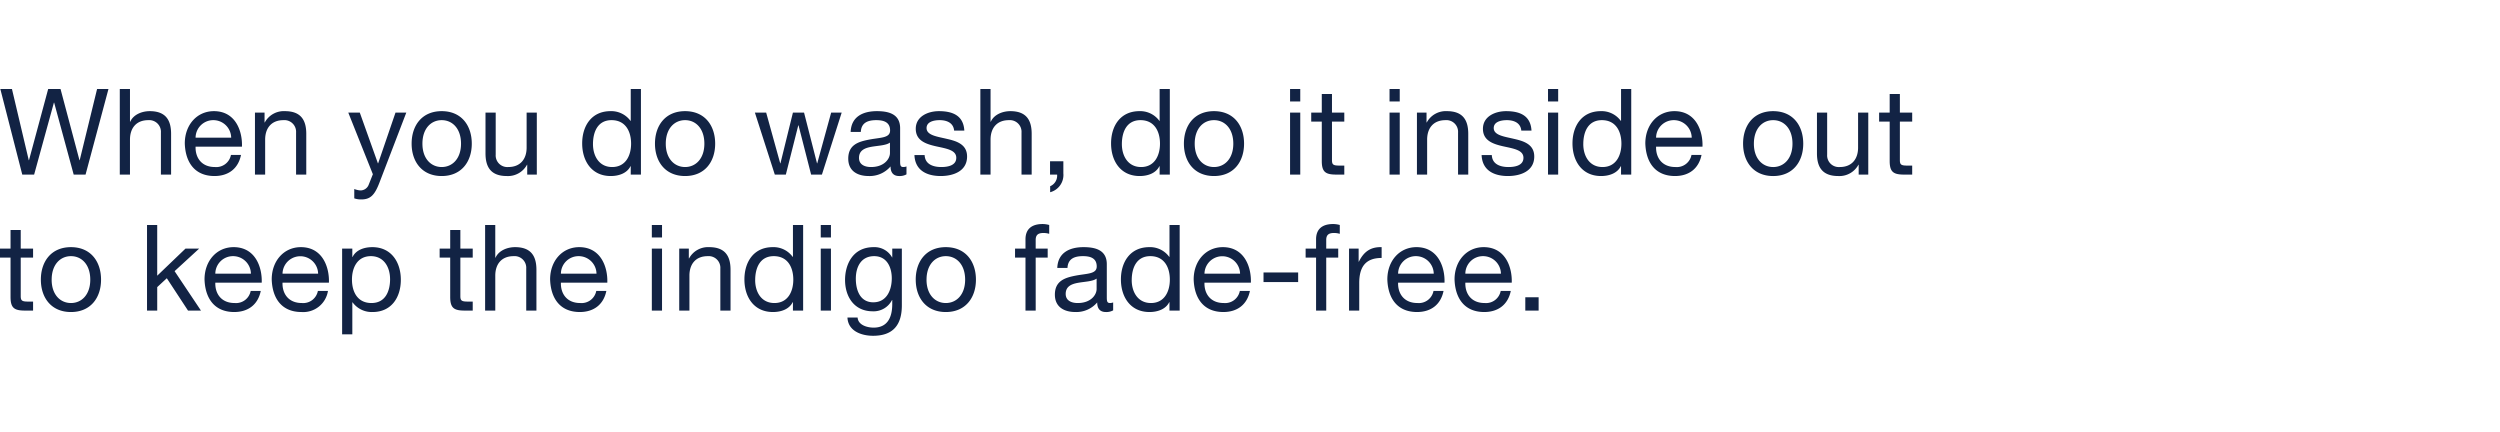 <svg id="G32767_denimLP_sub_DESK5b.svg" xmlns="http://www.w3.org/2000/svg" width="625.032" height="108" viewBox="0 0 625.032 108">
  <defs>
    <style>
      .cls-1 {
        fill: #fff;
        opacity: 0;
      }

      .cls-1, .cls-2 {
        fill-rule: evenodd;
      }

      .cls-2 {
        fill: #122344;
      }
    </style>
  </defs>
  <path id="Bounding_Box_copy_10" data-name="Bounding Box copy 10" class="cls-1" d="M941.99,5869h624.99v108H941.99V5869Z" transform="translate(-941.938 -5869)"/>
  <g id="Outline">
    <path id="WASH_COLD" data-name="WASH COLD" class="cls-2" d="M969.058,5891.25h-2.847l-4.346,17.8h-0.06l-4.735-17.8h-3.088l-4.795,17.8h-0.06l-4.2-17.8h-2.907l5.485,21.4h2.967l4.945-17.99h0.06l4.885,17.99h2.968Zm2.828,21.4h2.548v-8.75c0-2.79,1.5-4.86,4.586-4.86a2.921,2.921,0,0,1,3.147,3.12v10.49h2.547v-10.19c0-3.33-1.259-5.67-5.335-5.67-1.858,0-4.046.78-4.885,2.64h-0.06v-8.18h-2.548v21.4Zm27.791-4.91a3.735,3.735,0,0,1-4.016,3.02c-3.387,0-4.915-2.4-4.825-5.09h11.594c0.15-3.75-1.52-8.88-7.009-8.88-4.226,0-7.283,3.42-7.283,8.07,0.15,4.73,2.488,8.15,7.433,8.15,3.477,0,5.939-1.86,6.619-5.27h-2.513Zm-8.841-4.32a4.414,4.414,0,0,1,4.435-4.38,4.461,4.461,0,0,1,4.466,4.38h-8.9Zm14.844,9.23h2.55v-8.75c0-2.79,1.5-4.86,4.58-4.86a2.922,2.922,0,0,1,3.15,3.12v10.49h2.55v-10.19c0-3.33-1.26-5.67-5.34-5.67a5.394,5.394,0,0,0-5.03,2.82h-0.06v-2.46h-2.4v15.5Zm37.84-15.5h-2.7l-4.34,12.68h-0.06l-4.53-12.68h-2.88l6.15,15.41-1.05,2.64a2.2,2.2,0,0,1-2.1,1.41,5.218,5.218,0,0,1-1.5-.36v2.34a5.077,5.077,0,0,0,1.77.27c2.28,0,3.33-1.11,4.5-4.14Zm1.33,7.77c0,4.52,2.61,8.09,7.52,8.09s7.52-3.57,7.52-8.09c0-4.56-2.6-8.13-7.52-8.13S1044.85,5900.36,1044.85,5904.92Zm2.7,0c0-3.78,2.15-5.88,4.82-5.88s4.83,2.1,4.83,5.88c0,3.74-2.16,5.84-4.83,5.84S1047.55,5908.66,1047.55,5904.92Zm28.6-7.77h-2.55v8.76c0,2.78-1.5,4.85-4.59,4.85a2.912,2.912,0,0,1-3.14-3.11v-10.5h-2.55v10.2c0,3.32,1.26,5.66,5.33,5.66a5.4,5.4,0,0,0,5.04-2.82h0.06v2.46h2.4v-15.5Zm26.03-5.9h-2.55v7.97h-0.06a5.94,5.94,0,0,0-5.01-2.43c-4.73,0-7.07,3.69-7.07,8.07s2.37,8.15,7.13,8.15c2.13,0,4.11-.75,4.95-2.46h0.06v2.1h2.55v-21.4Zm-11.99,13.79c0-3.03,1.17-6,4.64-6,3.51,0,4.89,2.82,4.89,5.88,0,2.91-1.32,5.84-4.74,5.84C1091.69,5910.76,1090.19,5907.95,1090.19,5905.04Zm15.5-.12c0,4.52,2.61,8.09,7.53,8.09s7.52-3.57,7.52-8.09c0-4.56-2.61-8.13-7.52-8.13S1105.69,5900.36,1105.69,5904.92Zm2.7,0c0-3.78,2.16-5.88,4.83-5.88s4.82,2.1,4.82,5.88c0,3.74-2.16,5.84-4.82,5.84S1108.39,5908.66,1108.39,5904.92Zm43.98-7.77h-2.63l-3.48,12.68h-0.06l-3.24-12.68h-2.78l-3.12,12.68H1137l-3.51-12.68h-2.82l4.98,15.5h2.76l3.11-12.32h0.06l3.15,12.32h2.7Zm12.07,10.11c0,1.4-1.38,3.5-4.74,3.5-1.56,0-3-.6-3-2.28,0-1.88,1.44-2.48,3.12-2.78,1.71-.3,3.63-0.33,4.62-1.05v2.61Zm4.13,3.35a2.189,2.189,0,0,1-.78.15c-0.81,0-.81-0.54-0.81-1.74v-7.97c0-3.63-3.02-4.26-5.81-4.26-3.45,0-6.41,1.35-6.56,5.19h2.54c0.12-2.28,1.71-2.94,3.87-2.94,1.62,0,3.45.36,3.45,2.58,0,1.92-2.4,1.74-5.22,2.28-2.64.51-5.24,1.26-5.24,4.76,0,3.09,2.3,4.35,5.12,4.35a6.882,6.882,0,0,0,5.46-2.4c0,1.68.84,2.4,2.15,2.4a3.439,3.439,0,0,0,1.83-.42v-1.98Zm1.99-2.84c0.15,3.83,3.09,5.24,6.57,5.24,3.14,0,6.59-1.2,6.59-4.88,0-3-2.52-3.84-5.06-4.41-2.37-.57-5.07-0.87-5.07-2.7,0-1.56,1.77-1.98,3.3-1.98,1.68,0,3.41.63,3.59,2.61h2.55c-0.21-3.78-2.94-4.86-6.35-4.86-2.7,0-5.79,1.29-5.79,4.41,0,2.97,2.55,3.81,5.07,4.38,2.55,0.57,5.06.9,5.06,2.87,0,1.95-2.15,2.31-3.74,2.31-2.1,0-4.08-.72-4.17-2.99h-2.55Zm16.48,4.88h2.55v-8.75c0-2.79,1.5-4.86,4.59-4.86a2.922,2.922,0,0,1,3.15,3.12v10.49h2.54v-10.19c0-3.33-1.26-5.67-5.33-5.67-1.86,0-4.05.78-4.89,2.64h-0.06v-8.18h-2.55v21.4Zm17.42,0h1.77a2.871,2.871,0,0,1-1.74,2.91v1.5a4.457,4.457,0,0,0,3.3-4.71v-3.03h-3.33v3.33Zm29.95-21.4h-2.55v7.97h-0.06a5.922,5.922,0,0,0-5-2.43c-4.74,0-7.08,3.69-7.08,8.07s2.37,8.15,7.14,8.15c2.13,0,4.1-.75,4.94-2.46h0.06v2.1h2.55v-21.4Zm-11.99,13.79c0-3.03,1.17-6,4.65-6,3.5,0,4.88,2.82,4.88,5.88,0,2.91-1.32,5.84-4.73,5.84C1223.92,5910.76,1222.42,5907.95,1222.42,5905.04Zm15.51-.12c0,4.52,2.61,8.09,7.52,8.09s7.52-3.57,7.52-8.09c0-4.56-2.6-8.13-7.52-8.13S1237.93,5900.36,1237.93,5904.92Zm2.7,0c0-3.78,2.15-5.88,4.82-5.88s4.83,2.1,4.83,5.88c0,3.74-2.16,5.84-4.83,5.84S1240.63,5908.66,1240.63,5904.92Zm23.84,7.73h2.55v-15.5h-2.55v15.5Zm2.55-21.4h-2.55v3.11h2.55v-3.11Zm7.93,1.25h-2.55v4.65h-2.64v2.25h2.64v9.86c0,2.85,1.05,3.39,3.69,3.39h1.94v-2.25h-1.16c-1.59,0-1.92-.21-1.92-1.38v-9.62h3.08v-2.25h-3.08v-4.65Zm14.39,20.15h2.55v-15.5h-2.55v15.5Zm2.55-21.4h-2.55v3.11h2.55v-3.11Zm4.3,21.4h2.55v-8.75c0-2.79,1.5-4.86,4.59-4.86a2.919,2.919,0,0,1,3.14,3.12v10.49h2.55v-10.19c0-3.33-1.26-5.67-5.33-5.67a5.4,5.4,0,0,0-5.04,2.82h-0.06v-2.46h-2.4v15.5Zm16.17-4.88c0.15,3.83,3.09,5.24,6.57,5.24,3.14,0,6.59-1.2,6.59-4.88,0-3-2.52-3.84-5.06-4.41-2.37-.57-5.07-0.87-5.07-2.7,0-1.56,1.77-1.98,3.3-1.98,1.68,0,3.41.63,3.59,2.61h2.55c-0.21-3.78-2.94-4.86-6.35-4.86-2.7,0-5.79,1.29-5.79,4.41,0,2.97,2.55,3.81,5.07,4.38,2.55,0.57,5.06.9,5.06,2.87,0,1.95-2.15,2.31-3.74,2.31-2.1,0-4.08-.72-4.17-2.99h-2.55Zm16.6,4.88h2.54v-15.5h-2.54v15.5Zm2.54-21.4h-2.54v3.11h2.54v-3.11Zm18.27,0h-2.55v7.97h-0.06a5.922,5.922,0,0,0-5-2.43c-4.74,0-7.08,3.69-7.08,8.07s2.37,8.15,7.14,8.15c2.12,0,4.1-.75,4.94-2.46h0.06v2.1h2.55v-21.4Zm-11.99,13.79c0-3.03,1.17-6,4.65-6,3.5,0,4.88,2.82,4.88,5.88,0,2.91-1.32,5.84-4.73,5.84C1339.28,5910.76,1337.78,5907.95,1337.78,5905.04Zm27.05,2.7a3.738,3.738,0,0,1-4.02,3.02c-3.39,0-4.92-2.4-4.83-5.09h11.6c0.15-3.75-1.53-8.88-7.01-8.88-4.23,0-7.28,3.42-7.28,8.07,0.15,4.73,2.48,8.15,7.43,8.15,3.48,0,5.93-1.86,6.62-5.27h-2.51Zm-8.85-4.32a4.417,4.417,0,0,1,4.44-4.38,4.463,4.463,0,0,1,4.47,4.38h-8.91Zm21.75,1.5c0,4.52,2.61,8.09,7.52,8.09s7.52-3.57,7.52-8.09c0-4.56-2.6-8.13-7.52-8.13S1377.73,5900.36,1377.73,5904.92Zm2.7,0c0-3.78,2.15-5.88,4.82-5.88s4.83,2.1,4.83,5.88c0,3.74-2.16,5.84-4.83,5.84S1380.43,5908.66,1380.43,5904.92Zm28.6-7.77h-2.55v8.76c0,2.78-1.5,4.85-4.59,4.85a2.912,2.912,0,0,1-3.14-3.11v-10.5h-2.55v10.2c0,3.32,1.26,5.66,5.33,5.66a5.4,5.4,0,0,0,5.04-2.82h0.06v2.46h2.4v-15.5Zm7.9-4.65h-2.55v4.65h-2.64v2.25h2.64v9.86c0,2.85,1.05,3.39,3.69,3.39h1.94v-2.25h-1.16c-1.59,0-1.92-.21-1.92-1.38v-9.62h3.08v-2.25h-3.08v-4.65Zm-469.811,34h-2.548v4.65h-2.637v2.25h2.637v9.86c0,2.85,1.049,3.39,3.687,3.39h1.948v-2.25h-1.169c-1.588,0-1.918-.21-1.918-1.38v-9.62h3.087v-2.25h-3.087v-4.65Zm5.034,12.42c0,4.52,2.608,8.09,7.523,8.09s7.523-3.57,7.523-8.09c0-4.56-2.607-8.13-7.523-8.13S952.153,5934.36,952.153,5938.92Zm2.7,0c0-3.78,2.158-5.88,4.825-5.88s4.826,2.1,4.826,5.88c0,3.74-2.158,5.84-4.826,5.84S954.851,5942.66,954.851,5938.92Zm23.842,7.73h2.548v-5.87l2.4-2.22,5.3,8.09h3.237l-6.594-9.86,6.144-5.64h-3.417l-7.073,6.78v-12.68h-2.548v21.4Zm25.917-4.91a3.738,3.738,0,0,1-4.02,3.02c-3.383,0-4.912-2.4-4.822-5.09h11.6c0.15-3.75-1.53-8.88-7.02-8.88-4.222,0-7.279,3.42-7.279,8.07,0.15,4.73,2.487,8.15,7.429,8.15,3.48,0,5.94-1.86,6.63-5.27h-2.52Zm-8.842-4.32a4.415,4.415,0,0,1,4.432-4.38,4.463,4.463,0,0,1,4.47,4.38h-8.9Zm25.642,4.32a3.734,3.734,0,0,1-4.01,3.02c-3.39,0-4.92-2.4-4.83-5.09h11.6c0.15-3.75-1.53-8.88-7.01-8.88-4.23,0-7.29,3.42-7.29,8.07,0.15,4.73,2.49,8.15,7.44,8.15a6.25,6.25,0,0,0,6.62-5.27h-2.52Zm-8.84-4.32a4.451,4.451,0,0,1,8.9,0h-8.9Zm26.89,1.35c0,3.03-1.17,5.99-4.65,5.99-3.51,0-4.88-2.81-4.88-5.87,0-2.91,1.31-5.85,4.73-5.85C1037.96,5933.04,1039.46,5935.86,1039.46,5938.77Zm-11.99,13.82h2.55v-8.01h0.06a5.91,5.91,0,0,0,5,2.43c4.74,0,7.07-3.69,7.07-8.06s-2.36-8.16-7.13-8.16c-2.13,0-4.11.75-4.94,2.46h-0.06v-2.1h-2.55v21.44Zm29.56-26.09h-2.54v4.65h-2.64v2.25h2.64v9.86c0,2.85,1.05,3.39,3.68,3.39h1.95v-2.25h-1.17c-1.59,0-1.92-.21-1.92-1.38v-9.62h3.09v-2.25h-3.09v-4.65Zm6.19,20.15h2.54v-8.75c0-2.79,1.5-4.86,4.59-4.86a2.922,2.922,0,0,1,3.15,3.12v10.49h2.55v-10.19c0-3.33-1.26-5.67-5.34-5.67-1.86,0-4.05.78-4.89,2.64h-0.06v-8.18h-2.54v21.4Zm27.79-4.91a3.738,3.738,0,0,1-4.02,3.02c-3.38,0-4.91-2.4-4.82-5.09h11.6c0.15-3.75-1.53-8.88-7.02-8.88-4.22,0-7.28,3.42-7.28,8.07,0.15,4.73,2.49,8.15,7.43,8.15,3.48,0,5.94-1.86,6.63-5.27h-2.52Zm-8.84-4.32a4.415,4.415,0,0,1,4.43-4.38,4.463,4.463,0,0,1,4.47,4.38h-8.9Zm22.73,9.23h2.55v-15.5h-2.55v15.5Zm2.55-21.4h-2.55v3.11h2.55v-3.11Zm4.3,21.4h2.55v-8.75c0-2.79,1.49-4.86,4.58-4.86a2.922,2.922,0,0,1,3.15,3.12v10.49h2.55v-10.19c0-3.33-1.26-5.67-5.34-5.67a5.384,5.384,0,0,0-5.03,2.82h-0.06v-2.46h-2.4v15.5Zm30.98-21.4h-2.55v7.97h-0.06a5.91,5.91,0,0,0-5-2.43c-4.74,0-7.07,3.69-7.07,8.07s2.36,8.15,7.13,8.15c2.13,0,4.1-.75,4.94-2.46h0.06v2.1h2.55v-21.4Zm-11.99,13.79c0-3.03,1.17-6,4.65-6,3.51,0,4.88,2.82,4.88,5.88,0,2.91-1.31,5.84-4.73,5.84C1132.24,5944.76,1130.74,5941.95,1130.74,5939.04Zm16.39,7.61h2.55v-15.5h-2.55v15.5Zm2.55-21.4h-2.55v3.11h2.55v-3.11Zm10.6,19.33c-3.36,0-4.38-3.11-4.38-5.9,0-2.97,1.32-5.64,4.59-5.64,3.21,0,4.4,2.82,4.4,5.55C1164.89,5941.5,1163.64,5944.58,1160.28,5944.58Zm7.13-13.43h-2.4v2.22h-0.03a5.036,5.036,0,0,0-4.61-2.58c-5.37,0-7.16,4.53-7.16,8.19,0,4.22,2.3,7.85,6.92,7.85a5.144,5.144,0,0,0,4.82-2.82h0.06v1.02c0,3.48-1.31,5.88-4.64,5.88-1.68,0-3.9-.66-4.02-2.52h-2.54c0.15,3.39,3.5,4.56,6.41,4.56,4.88,0,7.19-2.58,7.19-7.62v-14.18Zm3.47,7.77c0,4.52,2.61,8.09,7.52,8.09s7.53-3.57,7.53-8.09c0-4.56-2.61-8.13-7.53-8.13S1170.88,5934.36,1170.88,5938.92Zm2.7,0c0-3.78,2.16-5.88,4.82-5.88s4.83,2.1,4.83,5.88c0,3.74-2.16,5.84-4.83,5.84S1173.58,5942.66,1173.58,5938.92Zm24.74,7.73h2.55V5933.4h3v-2.25h-3v-2.16c0-1.35.72-1.74,1.95-1.74a4.674,4.674,0,0,1,1.43.21v-2.21a6.138,6.138,0,0,0-1.64-.24c-2.79,0-4.29,1.31-4.29,3.83v2.31h-2.61v2.25h2.61v13.25Zm17.78-5.39c0,1.4-1.37,3.5-4.73,3.5-1.56,0-3-.6-3-2.28,0-1.88,1.44-2.48,3.12-2.78,1.71-.3,3.63-0.33,4.61-1.05v2.61Zm4.14,3.35a2.189,2.189,0,0,1-.78.15c-0.81,0-.81-0.54-0.81-1.74v-7.97c0-3.63-3.02-4.26-5.81-4.26-3.45,0-6.42,1.35-6.57,5.19h2.55c0.12-2.28,1.71-2.94,3.87-2.94,1.62,0,3.44.36,3.44,2.58,0,1.92-2.39,1.74-5.21,2.28-2.64.51-5.25,1.26-5.25,4.76,0,3.09,2.31,4.35,5.13,4.35a6.848,6.848,0,0,0,5.45-2.4c0,1.68.84,2.4,2.16,2.4a3.439,3.439,0,0,0,1.83-.42v-1.98Zm16.63-19.36h-2.55v7.97h-0.06a5.922,5.922,0,0,0-5-2.43c-4.74,0-7.08,3.69-7.08,8.07s2.37,8.15,7.14,8.15c2.12,0,4.1-.75,4.94-2.46h0.06v2.1h2.55v-21.4Zm-11.99,13.79c0-3.03,1.17-6,4.65-6,3.5,0,4.88,2.82,4.88,5.88,0,2.91-1.32,5.84-4.73,5.84C1226.38,5944.76,1224.88,5941.95,1224.88,5939.04Zm27.03,2.7a3.738,3.738,0,0,1-4.02,3.02c-3.38,0-4.91-2.4-4.82-5.09h11.6c0.15-3.75-1.53-8.88-7.01-8.88-4.23,0-7.29,3.42-7.29,8.07,0.15,4.73,2.49,8.15,7.43,8.15,3.48,0,5.94-1.86,6.63-5.27h-2.52Zm-8.84-4.32a4.451,4.451,0,0,1,8.9,0h-8.9Zm14.76,2.1h8.66v-2.4h-8.66v2.4Zm13.14,7.13h2.54V5933.4h3v-2.25h-3v-2.16c0-1.35.72-1.74,1.95-1.74a4.783,4.783,0,0,1,1.44.21v-2.21a6.27,6.27,0,0,0-1.65-.24c-2.79,0-4.28,1.31-4.28,3.83v2.31h-2.61v2.25h2.61v13.25Zm8.24,0h2.55v-6.89c0-3.93,1.5-6.27,5.6-6.27v-2.7c-2.75-.09-4.46,1.14-5.69,3.63h-0.06v-3.27h-2.4v15.5Zm21.12-4.91a3.738,3.738,0,0,1-4.02,3.02c-3.39,0-4.92-2.4-4.83-5.09h11.6c0.15-3.75-1.53-8.88-7.01-8.88-4.23,0-7.28,3.42-7.28,8.07,0.15,4.73,2.48,8.15,7.43,8.15,3.48,0,5.93-1.86,6.62-5.27h-2.51Zm-8.85-4.32a4.417,4.417,0,0,1,4.44-4.38,4.463,4.463,0,0,1,4.47,4.38h-8.91Zm25.65,4.32a3.738,3.738,0,0,1-4.02,3.02c-3.39,0-4.91-2.4-4.82-5.09h11.6c0.15-3.75-1.53-8.88-7.02-8.88-4.22,0-7.28,3.42-7.28,8.07,0.15,4.73,2.49,8.15,7.43,8.15,3.48,0,5.94-1.86,6.63-5.27h-2.52Zm-8.84-4.32a4.409,4.409,0,0,1,4.43-4.38,4.463,4.463,0,0,1,4.47,4.38h-8.9Zm14.99,9.23h3.33v-3.33h-3.33v3.33Z" transform="translate(-941.938 -5869)"/>
  </g>
</svg>
